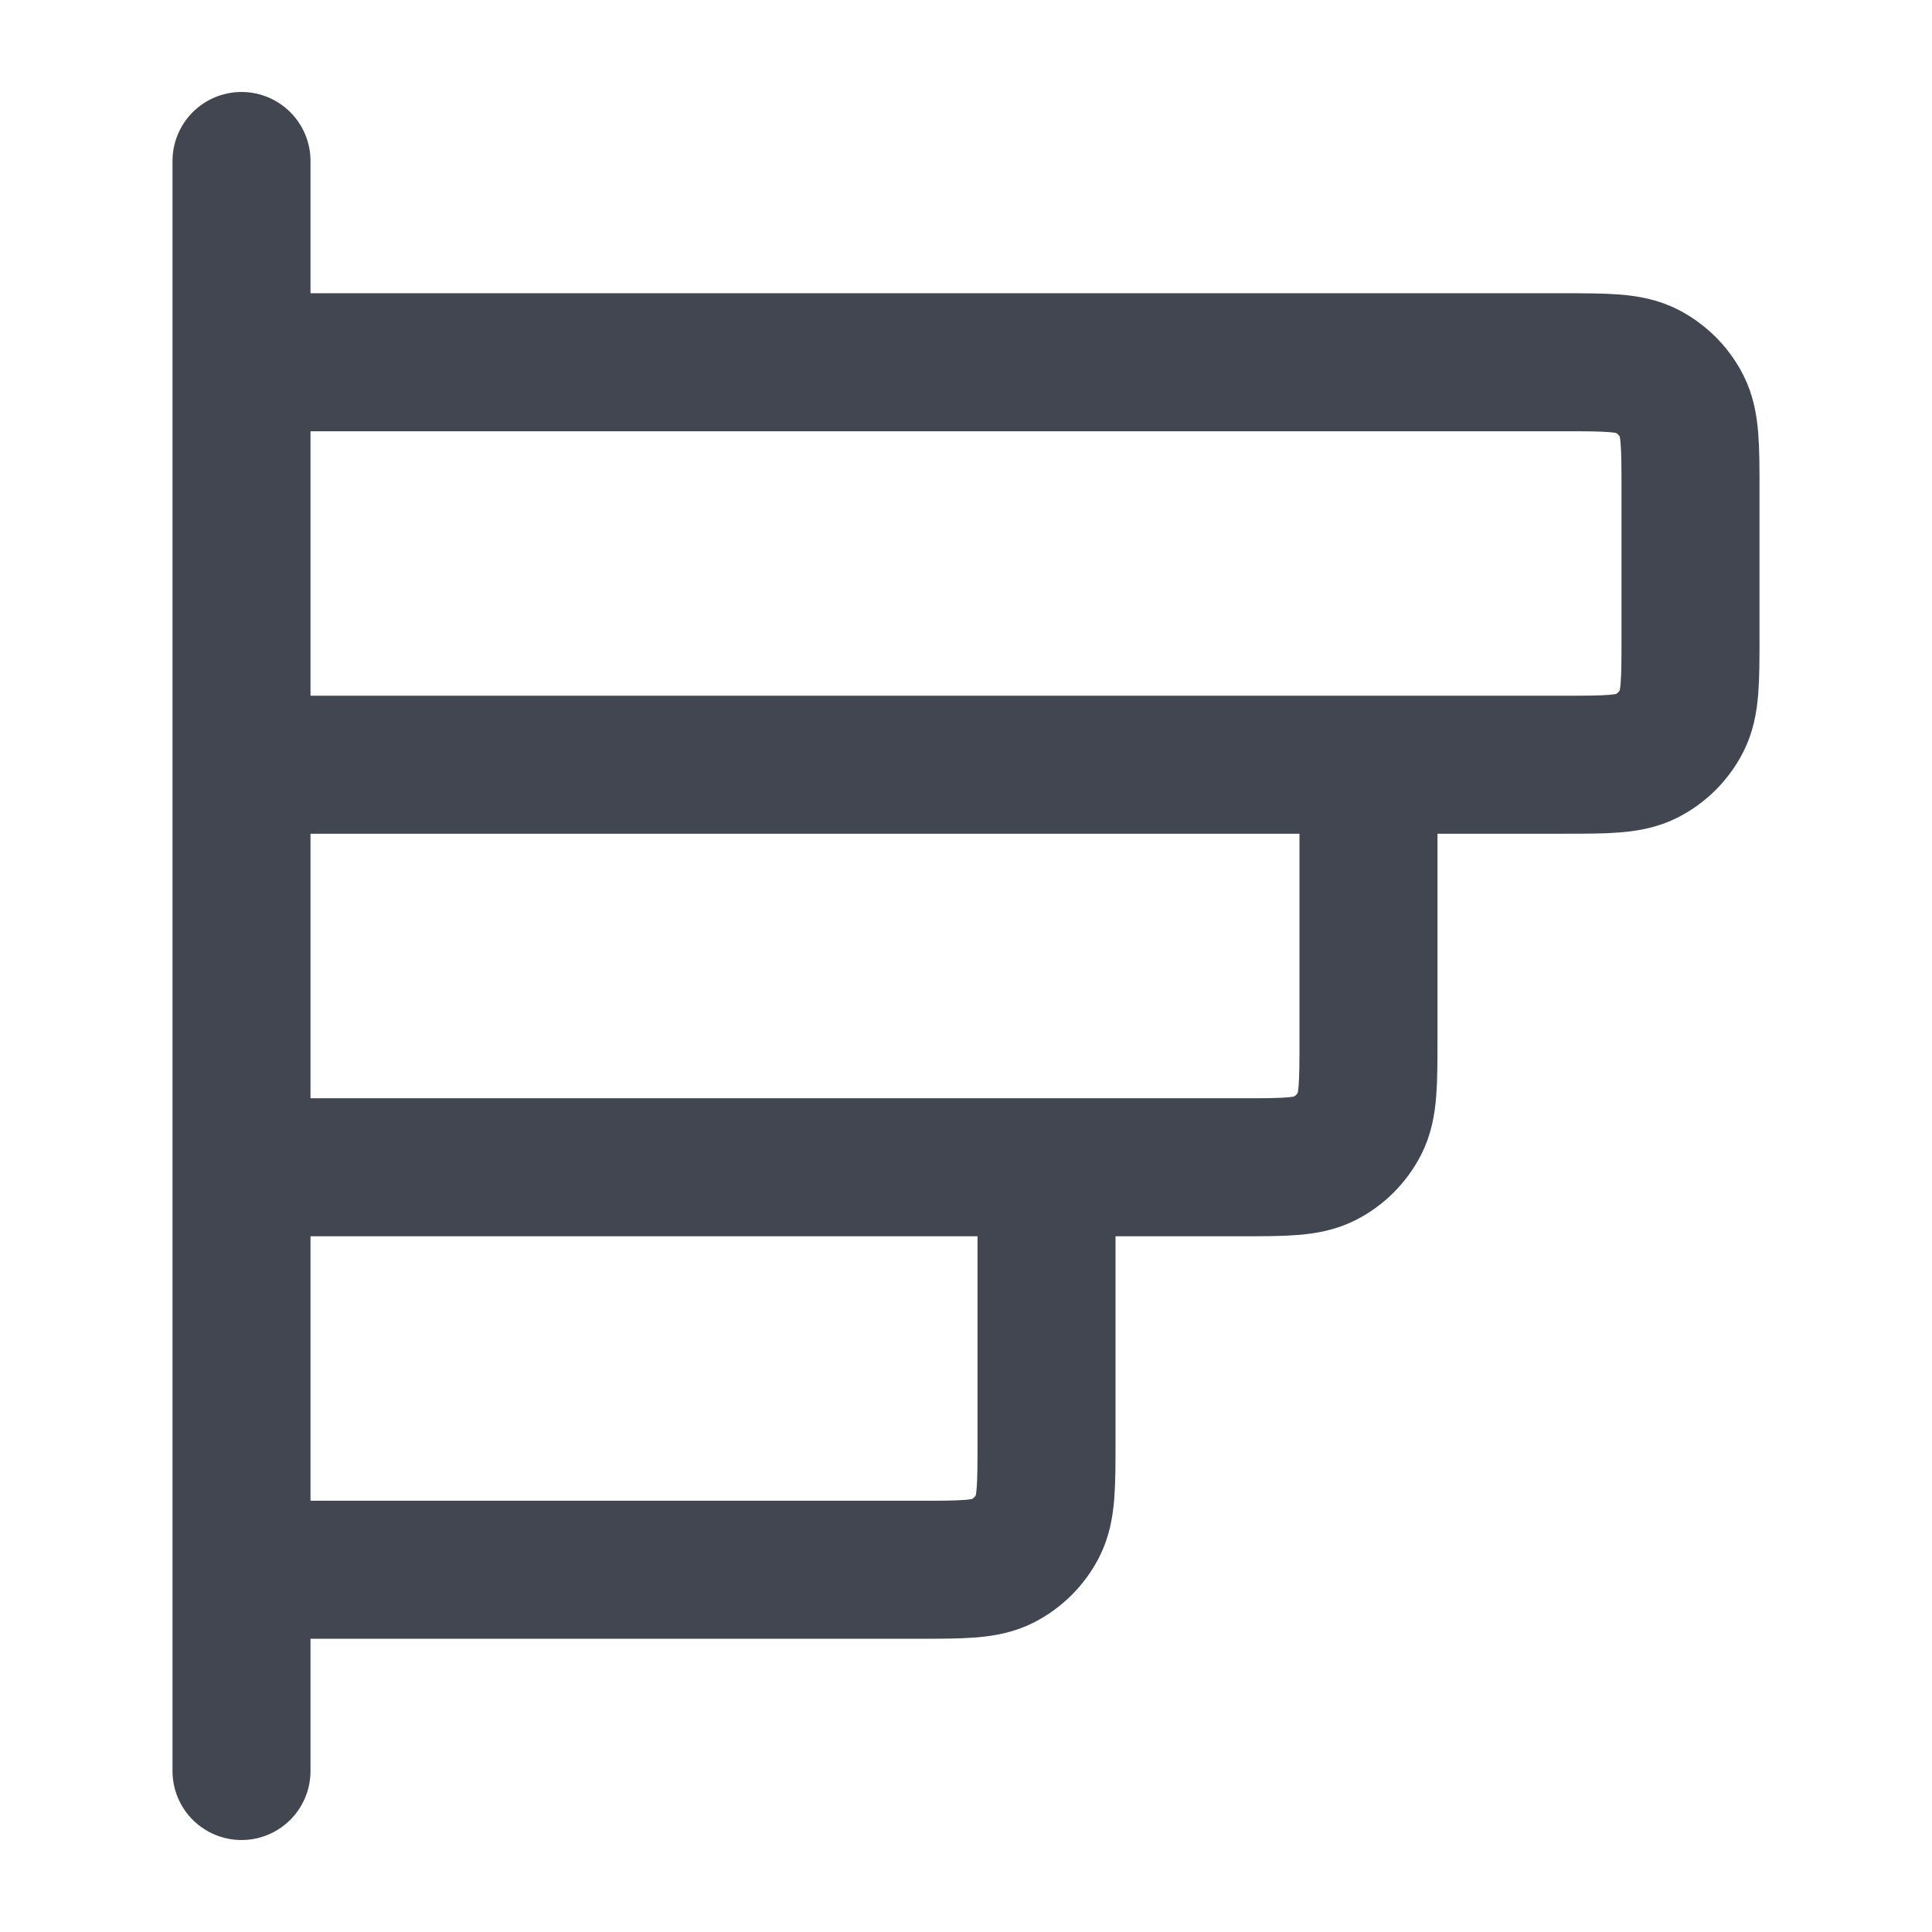<svg width="28" height="28" viewBox="0 0 28 28" fill="none" xmlns="http://www.w3.org/2000/svg">
<g clip-path="url(#clip0_22320_213)">
<path d="M19.833 11.083V15.05C19.833 15.703 19.833 16.03 19.706 16.28C19.594 16.499 19.416 16.678 19.196 16.79C18.947 16.917 18.62 16.917 17.967 16.917L3.5 16.917M15.167 16.917V20.883C15.167 21.537 15.167 21.863 15.04 22.113C14.928 22.332 14.749 22.511 14.53 22.623C14.28 22.75 13.953 22.75 13.3 22.75H3.5M3.5 2.333L3.5 25.667M3.5 11.083L22.633 11.083C23.287 11.083 23.613 11.083 23.863 10.956C24.082 10.844 24.261 10.666 24.373 10.446C24.5 10.197 24.5 9.87 24.5 9.217V7.117C24.5 6.463 24.5 6.137 24.373 5.887C24.261 5.667 24.082 5.489 23.863 5.377C23.613 5.25 23.287 5.25 22.633 5.25L3.5 5.25L3.5 11.083Z" stroke="#414651" stroke-width="2" stroke-linecap="round" stroke-linejoin="round"/>
</g>
<defs>
<clipPath id="clip0_22320_213">
<rect width="28" height="28" fill="white"/>
</clipPath>
</defs>
</svg>
